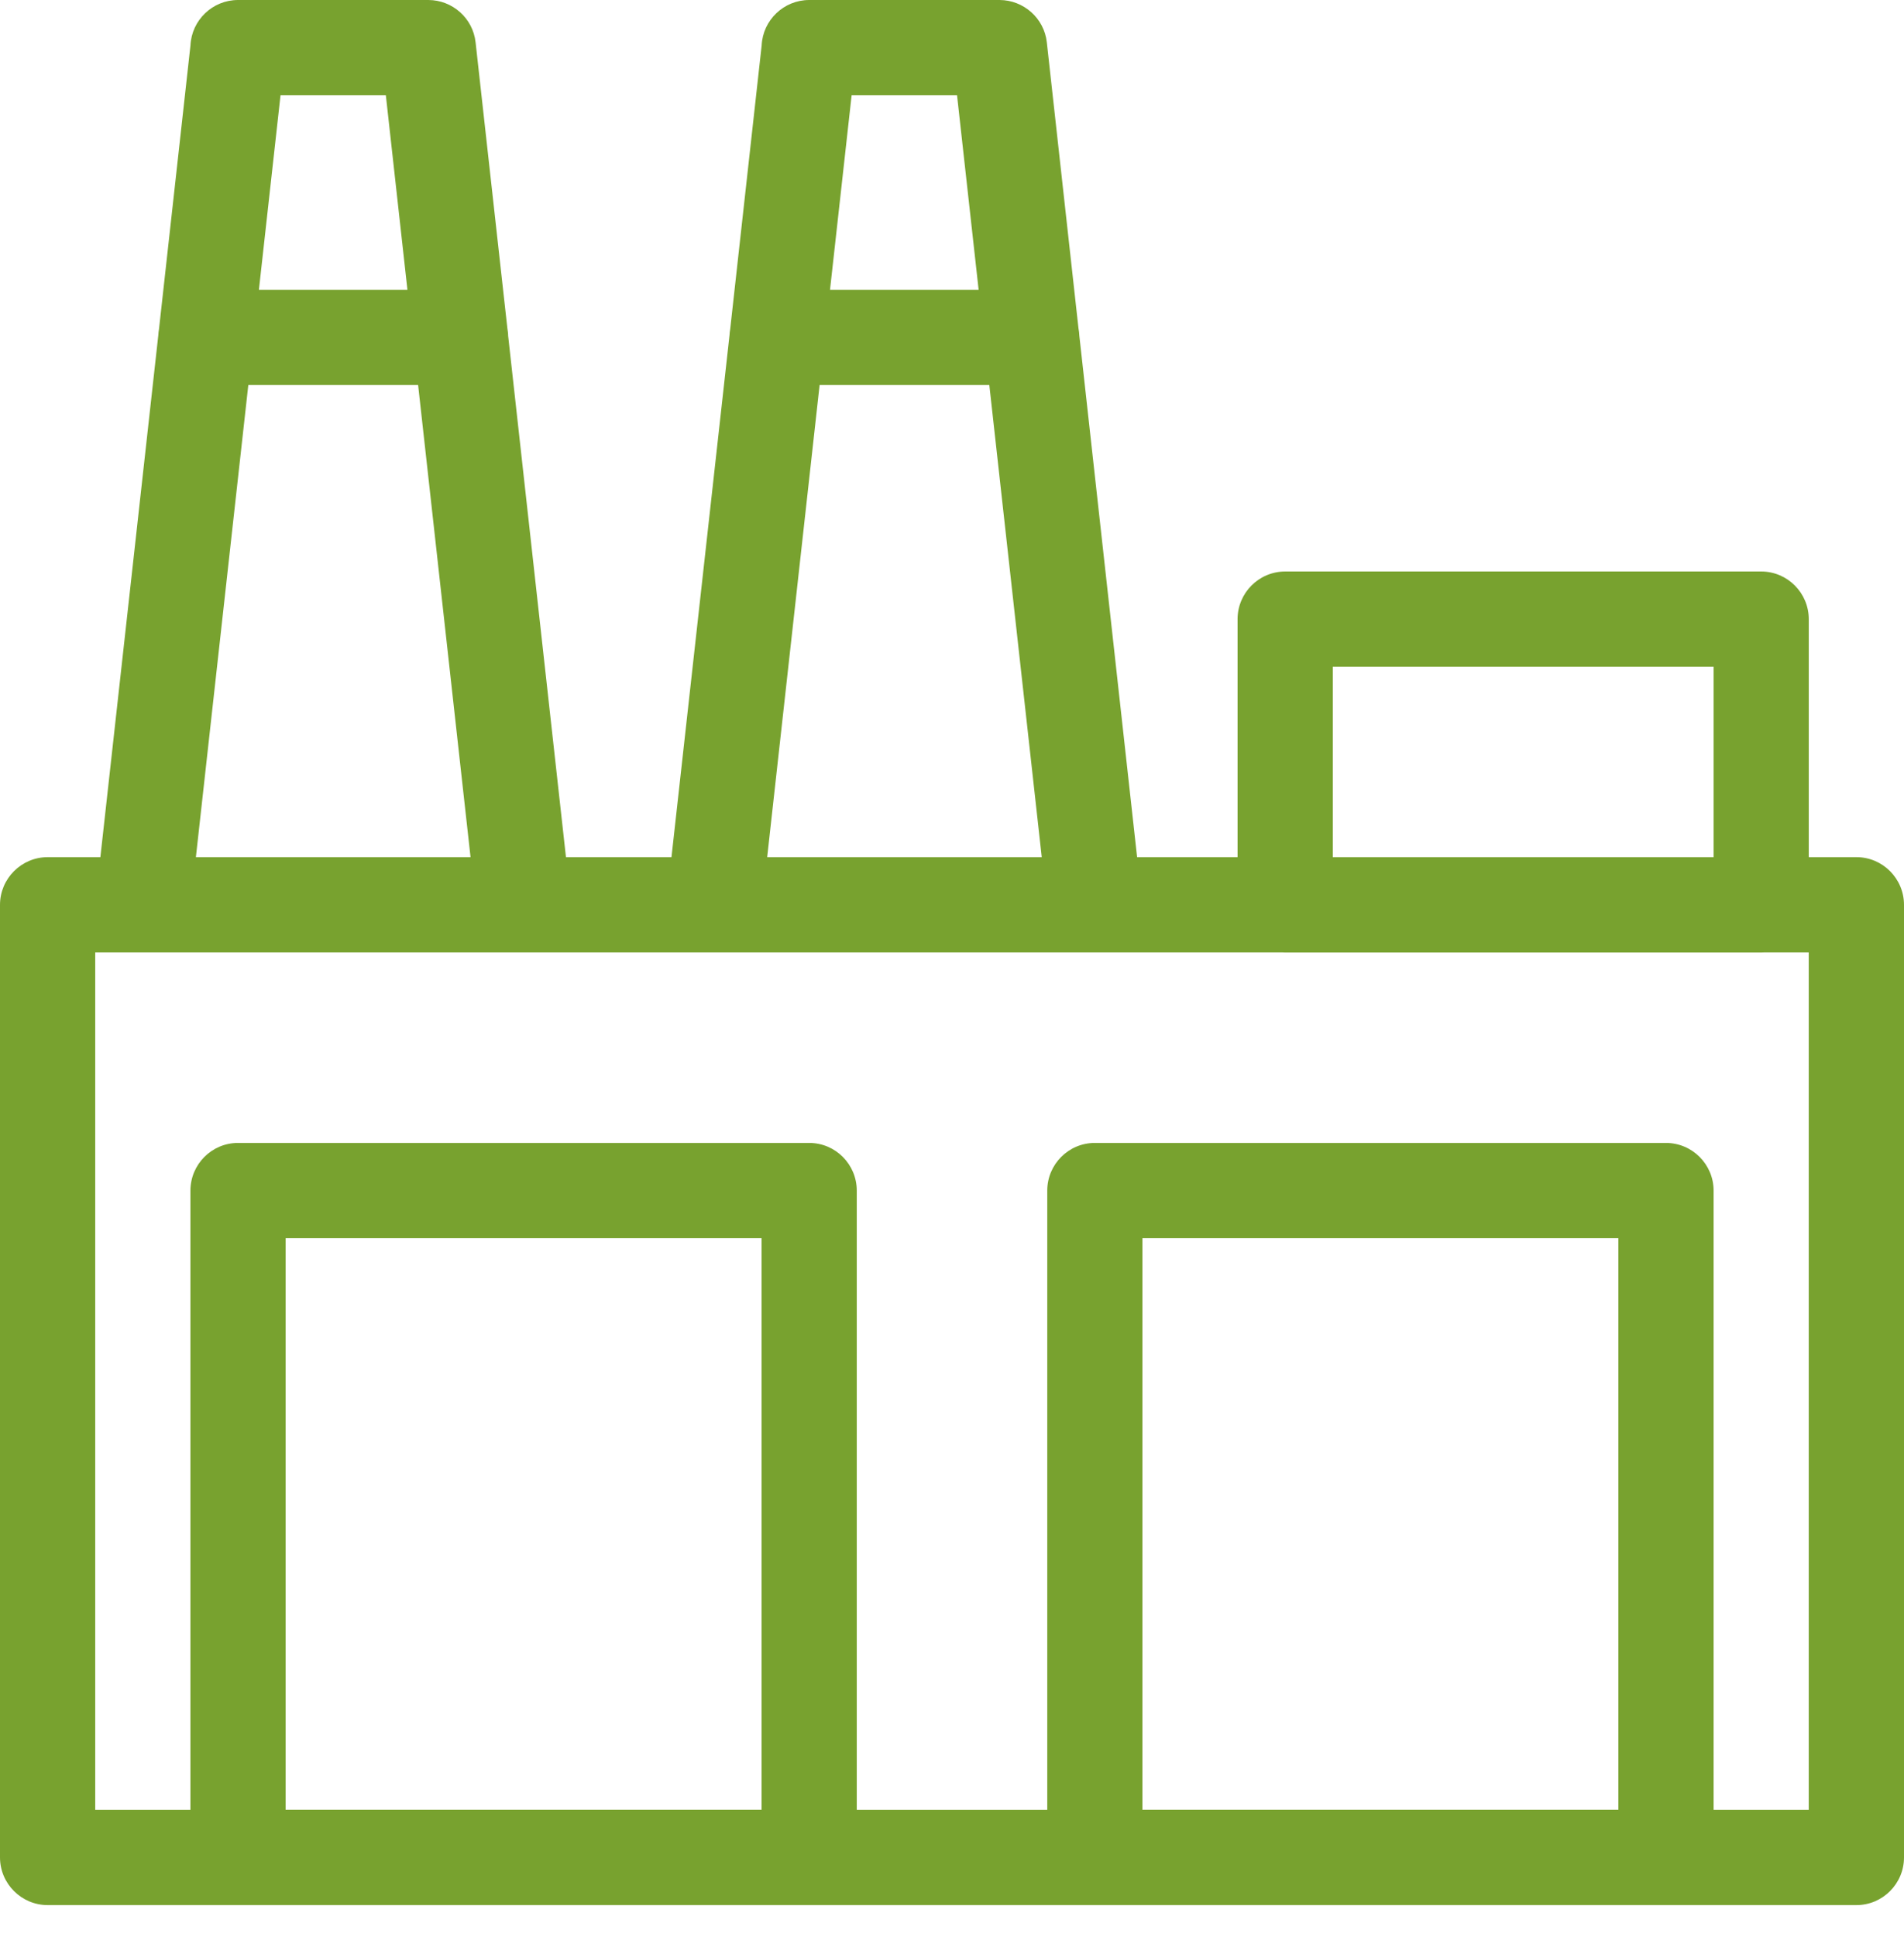 <svg width="60" height="61" viewBox="0 0 60 61" fill="none" xmlns="http://www.w3.org/2000/svg">
<path fill-rule="evenodd" clip-rule="evenodd" d="M58.501 60.003H1.502C0.675 60.003 0 59.328 0 58.501V28.5C0 27.672 0.675 26.997 1.502 26.997H3.163L4.989 10.556C4.992 10.493 4.998 10.433 5.01 10.37L6.002 1.43C6.038 0.636 6.698 0 7.501 0H13.5C14.256 0.003 14.903 0.57 14.987 1.334L15.989 10.343C16.001 10.421 16.013 10.499 16.013 10.577L17.835 26.997H21.16L22.989 10.556C22.992 10.493 22.998 10.433 23.01 10.37L24.002 1.43C24.038 0.636 24.698 0 25.501 0H31.5C32.253 0.003 32.904 0.57 32.988 1.334L33.986 10.343C34.001 10.421 34.01 10.499 34.013 10.577L35.833 26.997H38.999V19.502C38.999 18.675 39.67 18 40.501 18H55.5C56.327 18 56.999 18.675 56.999 19.502V26.997H58.501C59.328 26.997 60 27.672 60 28.5V58.501C60 59.328 59.328 60.003 58.501 60.003ZM36 56.999H50.999V38.998H36V56.999ZM33.002 57.002V37.5C33.002 36.672 33.673 35.998 34.501 35.998H52.498C53.325 35.998 54 36.672 54 37.5V57.002H56.998V29.998H55.601L55.499 30.002H40.5L40.395 29.998H3V57.002H6.001V37.5C6.001 36.672 6.673 35.998 7.5 35.998H25.5C26.328 35.998 26.999 36.672 26.999 37.5V57.002H33.002ZM9 56.999H23.999V38.998H9V56.999ZM26.156 9.126H30.839L30.159 3.001H26.837L26.156 9.126ZM31.176 12.127H25.828L24.176 26.997H32.828L31.176 12.127ZM8.159 9.126H12.839L12.159 3.001H8.84L8.159 9.126ZM13.176 12.127H7.825L6.173 26.997H14.828L13.176 12.127ZM42 26.997H54.001V21.001H42V26.997Z" fill="#78A22F"/>
</svg>

